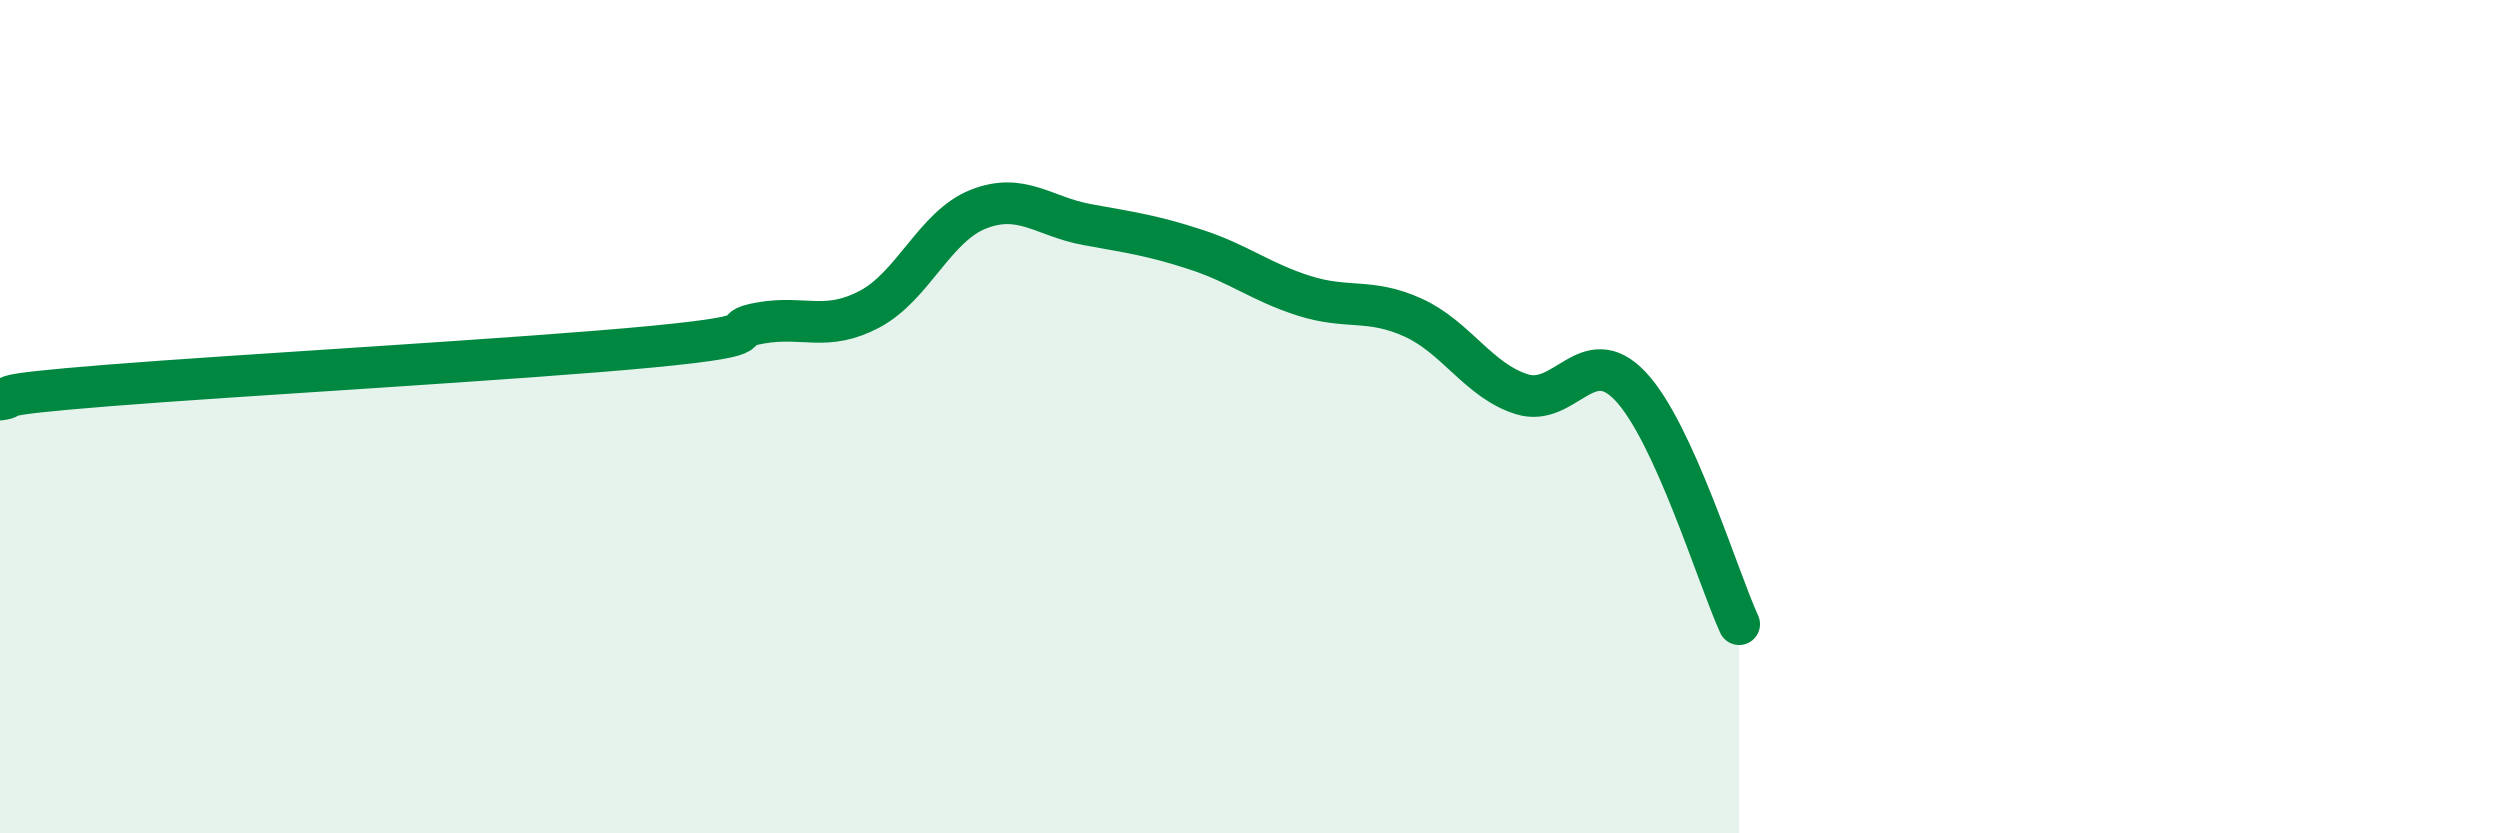 
    <svg width="60" height="20" viewBox="0 0 60 20" xmlns="http://www.w3.org/2000/svg">
      <path
        d="M 0,9.59 C 0.52,9.52 -0.52,9.5 2.61,9.25 C 5.74,9 12.52,8.62 15.65,8.32 C 18.78,8.02 17.22,7.93 18.26,7.75 C 19.3,7.57 19.83,7.97 20.87,7.42 C 21.91,6.87 22.44,5.43 23.48,5.02 C 24.52,4.61 25.05,5.2 26.09,5.39 C 27.13,5.58 27.66,5.65 28.7,5.99 C 29.74,6.33 30.26,6.77 31.3,7.1 C 32.34,7.43 32.87,7.15 33.91,7.62 C 34.95,8.09 35.48,9.13 36.52,9.46 C 37.56,9.79 38.09,8.17 39.13,9.27 C 40.17,10.37 41.22,13.84 41.74,14.98L41.74 20L0 20Z"
        fill="#008740"
        opacity="0.1"
        stroke-linecap="round"
        stroke-linejoin="round"
      />
      <path
        d="M 0,9.59 C 0.52,9.52 -0.52,9.5 2.61,9.25 C 5.74,9 12.52,8.62 15.65,8.32 C 18.78,8.02 17.22,7.93 18.26,7.75 C 19.3,7.57 19.83,7.97 20.87,7.42 C 21.91,6.87 22.44,5.43 23.48,5.02 C 24.52,4.61 25.05,5.2 26.09,5.39 C 27.13,5.58 27.66,5.65 28.7,5.99 C 29.74,6.33 30.26,6.77 31.3,7.1 C 32.34,7.43 32.87,7.15 33.91,7.62 C 34.95,8.09 35.48,9.13 36.52,9.46 C 37.56,9.79 38.09,8.17 39.13,9.27 C 40.17,10.37 41.22,13.84 41.74,14.98"
        stroke="#008740"
        stroke-width="1"
        fill="none"
        stroke-linecap="round"
        stroke-linejoin="round"
      />
    </svg>
  